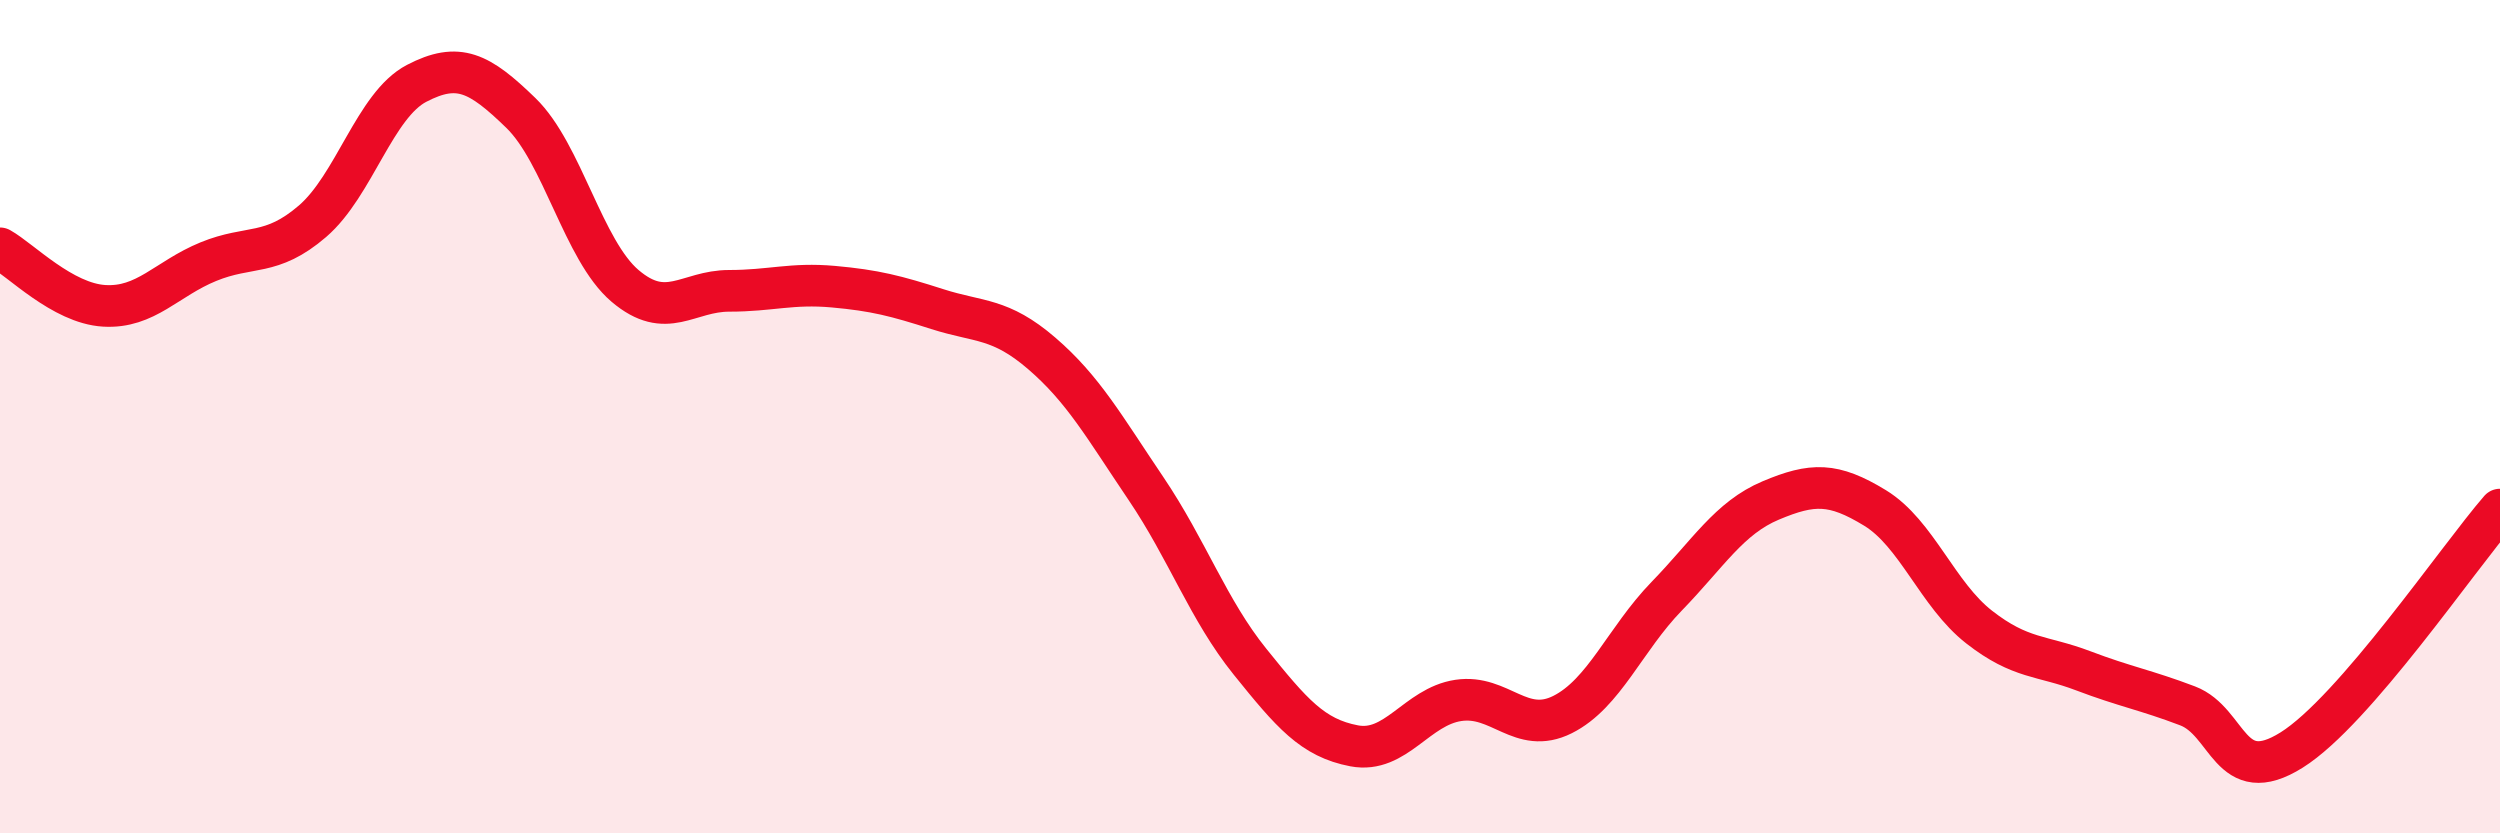 
    <svg width="60" height="20" viewBox="0 0 60 20" xmlns="http://www.w3.org/2000/svg">
      <path
        d="M 0,5.96 C 0.5,6.24 1.5,7.28 2.5,7.34 C 3.5,7.4 4,6.69 5,6.28 C 6,5.87 6.5,6.17 7.5,5.31 C 8.5,4.45 9,2.52 10,2 C 11,1.48 11.5,1.74 12.5,2.71 C 13.5,3.68 14,6.01 15,6.86 C 16,7.71 16.5,6.98 17.5,6.98 C 18.5,6.98 19,6.79 20,6.88 C 21,6.97 21.5,7.1 22.5,7.42 C 23.5,7.74 24,7.62 25,8.48 C 26,9.34 26.5,10.24 27.5,11.72 C 28.5,13.2 29,14.64 30,15.88 C 31,17.12 31.5,17.71 32.5,17.9 C 33.5,18.09 34,16.96 35,16.81 C 36,16.66 36.5,17.65 37.5,17.15 C 38.5,16.65 39,15.34 40,14.31 C 41,13.28 41.5,12.43 42.5,12.01 C 43.5,11.59 44,11.58 45,12.19 C 46,12.8 46.5,14.27 47.5,15.05 C 48.5,15.83 49,15.72 50,16.1 C 51,16.48 51.5,16.56 52.5,16.94 C 53.5,17.32 53.5,18.94 55,18 C 56.5,17.06 59,13.38 60,12.23L60 20L0 20Z"
        fill="#EB0A25"
        opacity="0.1"
        stroke-linecap="round"
        stroke-linejoin="round"
      />
      <path
        d="M 0,5.96 C 0.5,6.24 1.5,7.28 2.5,7.34 C 3.5,7.4 4,6.69 5,6.28 C 6,5.87 6.5,6.17 7.5,5.31 C 8.5,4.45 9,2.52 10,2 C 11,1.48 11.5,1.74 12.5,2.71 C 13.5,3.68 14,6.01 15,6.86 C 16,7.71 16.5,6.98 17.5,6.98 C 18.5,6.98 19,6.79 20,6.88 C 21,6.97 21.5,7.1 22.5,7.42 C 23.5,7.74 24,7.62 25,8.48 C 26,9.34 26.5,10.24 27.5,11.72 C 28.5,13.2 29,14.64 30,15.88 C 31,17.12 31.5,17.71 32.5,17.9 C 33.5,18.09 34,16.96 35,16.81 C 36,16.66 36.5,17.65 37.5,17.15 C 38.5,16.65 39,15.34 40,14.31 C 41,13.28 41.5,12.43 42.5,12.01 C 43.5,11.59 44,11.58 45,12.19 C 46,12.8 46.5,14.27 47.5,15.05 C 48.5,15.83 49,15.72 50,16.1 C 51,16.48 51.5,16.56 52.5,16.94 C 53.5,17.32 53.5,18.94 55,18 C 56.5,17.06 59,13.38 60,12.23"
        stroke="#EB0A25"
        stroke-width="1"
        fill="none"
        stroke-linecap="round"
        stroke-linejoin="round"
      />
    </svg>
  